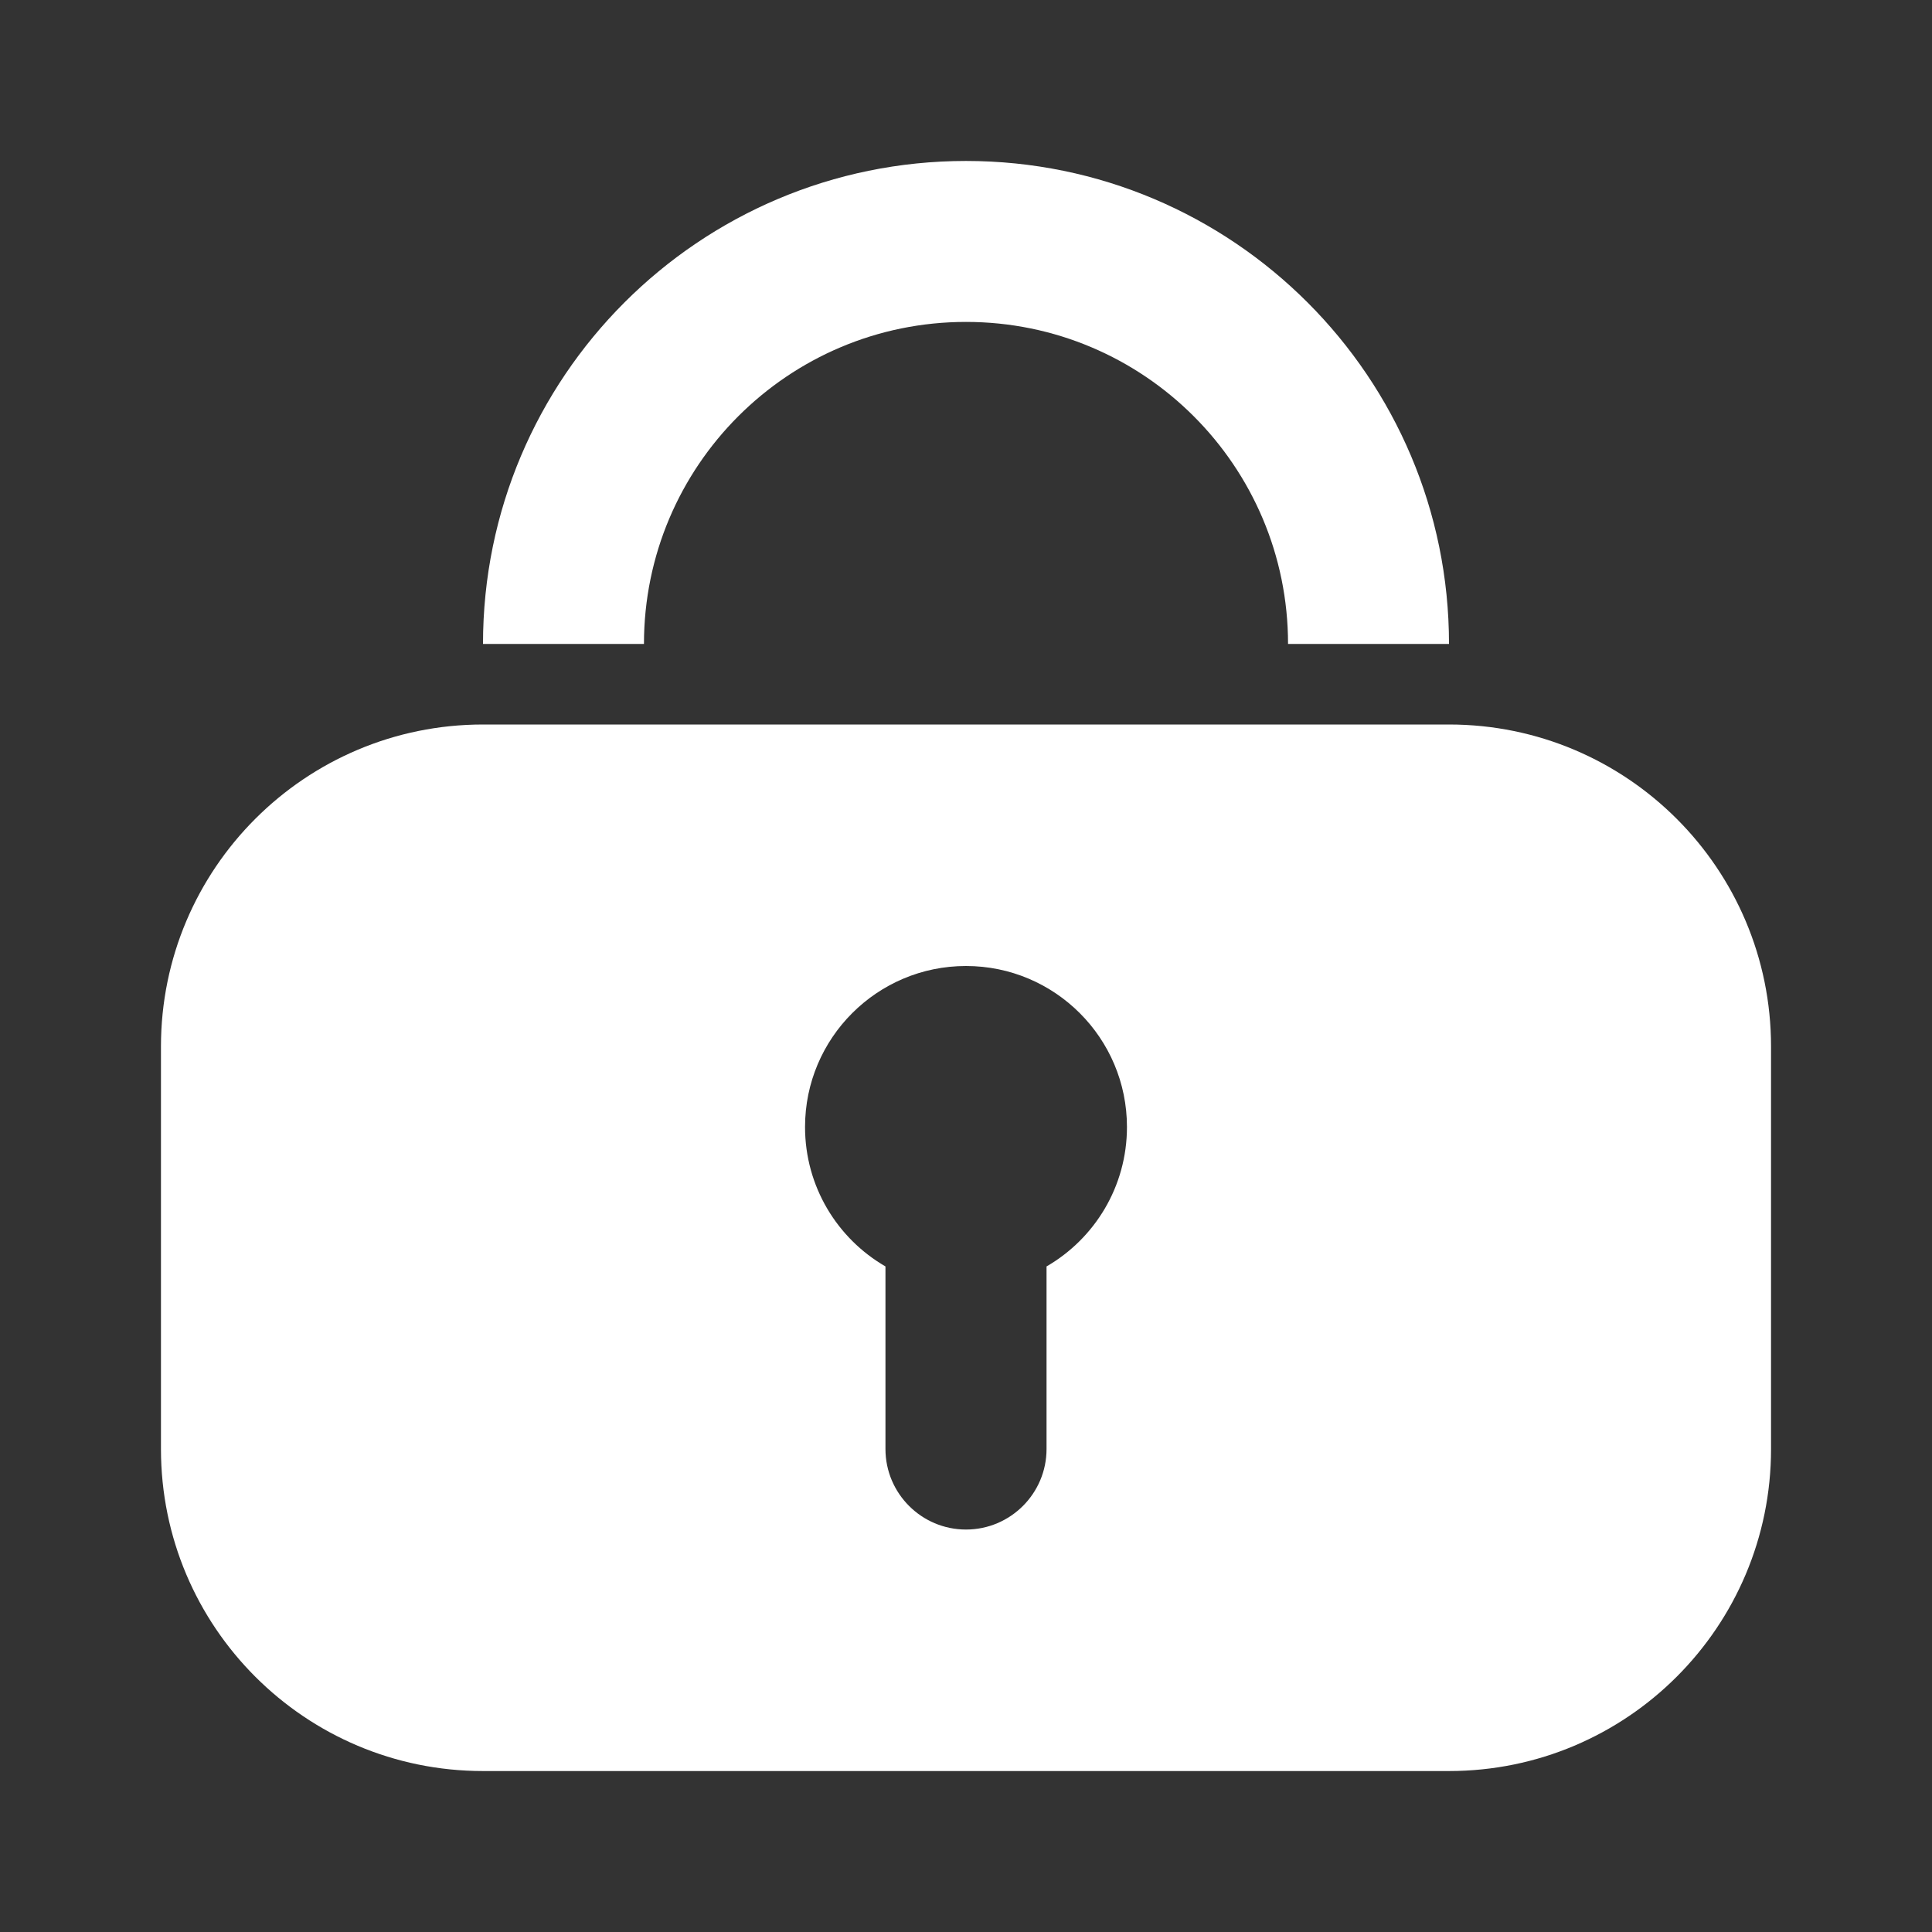 <svg width="16" height="16" viewBox="0 0 16 16" fill="none" xmlns="http://www.w3.org/2000/svg">
<rect x="0" y="0" width="16" height="16" fill="#333333" stroke="none"/>
<path d="M4 5.333C4 3.124 5.791 1.333 8 1.333C10.209 1.333 12 3.124 12 5.333H10.667C10.667 3.86 9.473 2.666 8 2.666C6.527 2.666 5.333 3.86 5.333 5.333H4Z" fill="white"/>
<path fill-rule="evenodd" clip-rule="evenodd" d="M4 6C2.527 6 1.333 7.194 1.333 8.667V12C1.333 13.473 2.527 14.667 4 14.667H12C13.473 14.667 14.667 13.473 14.667 12V8.667C14.667 7.194 13.473 6 12 6H4ZM8 8C7.264 8 6.667 8.597 6.667 9.333C6.667 9.827 6.935 10.258 7.333 10.488V12C7.333 12.368 7.632 12.667 8 12.667C8.368 12.667 8.667 12.368 8.667 12V10.488C9.065 10.258 9.333 9.827 9.333 9.333C9.333 8.597 8.736 8 8 8Z" fill="white"/>
</svg>
